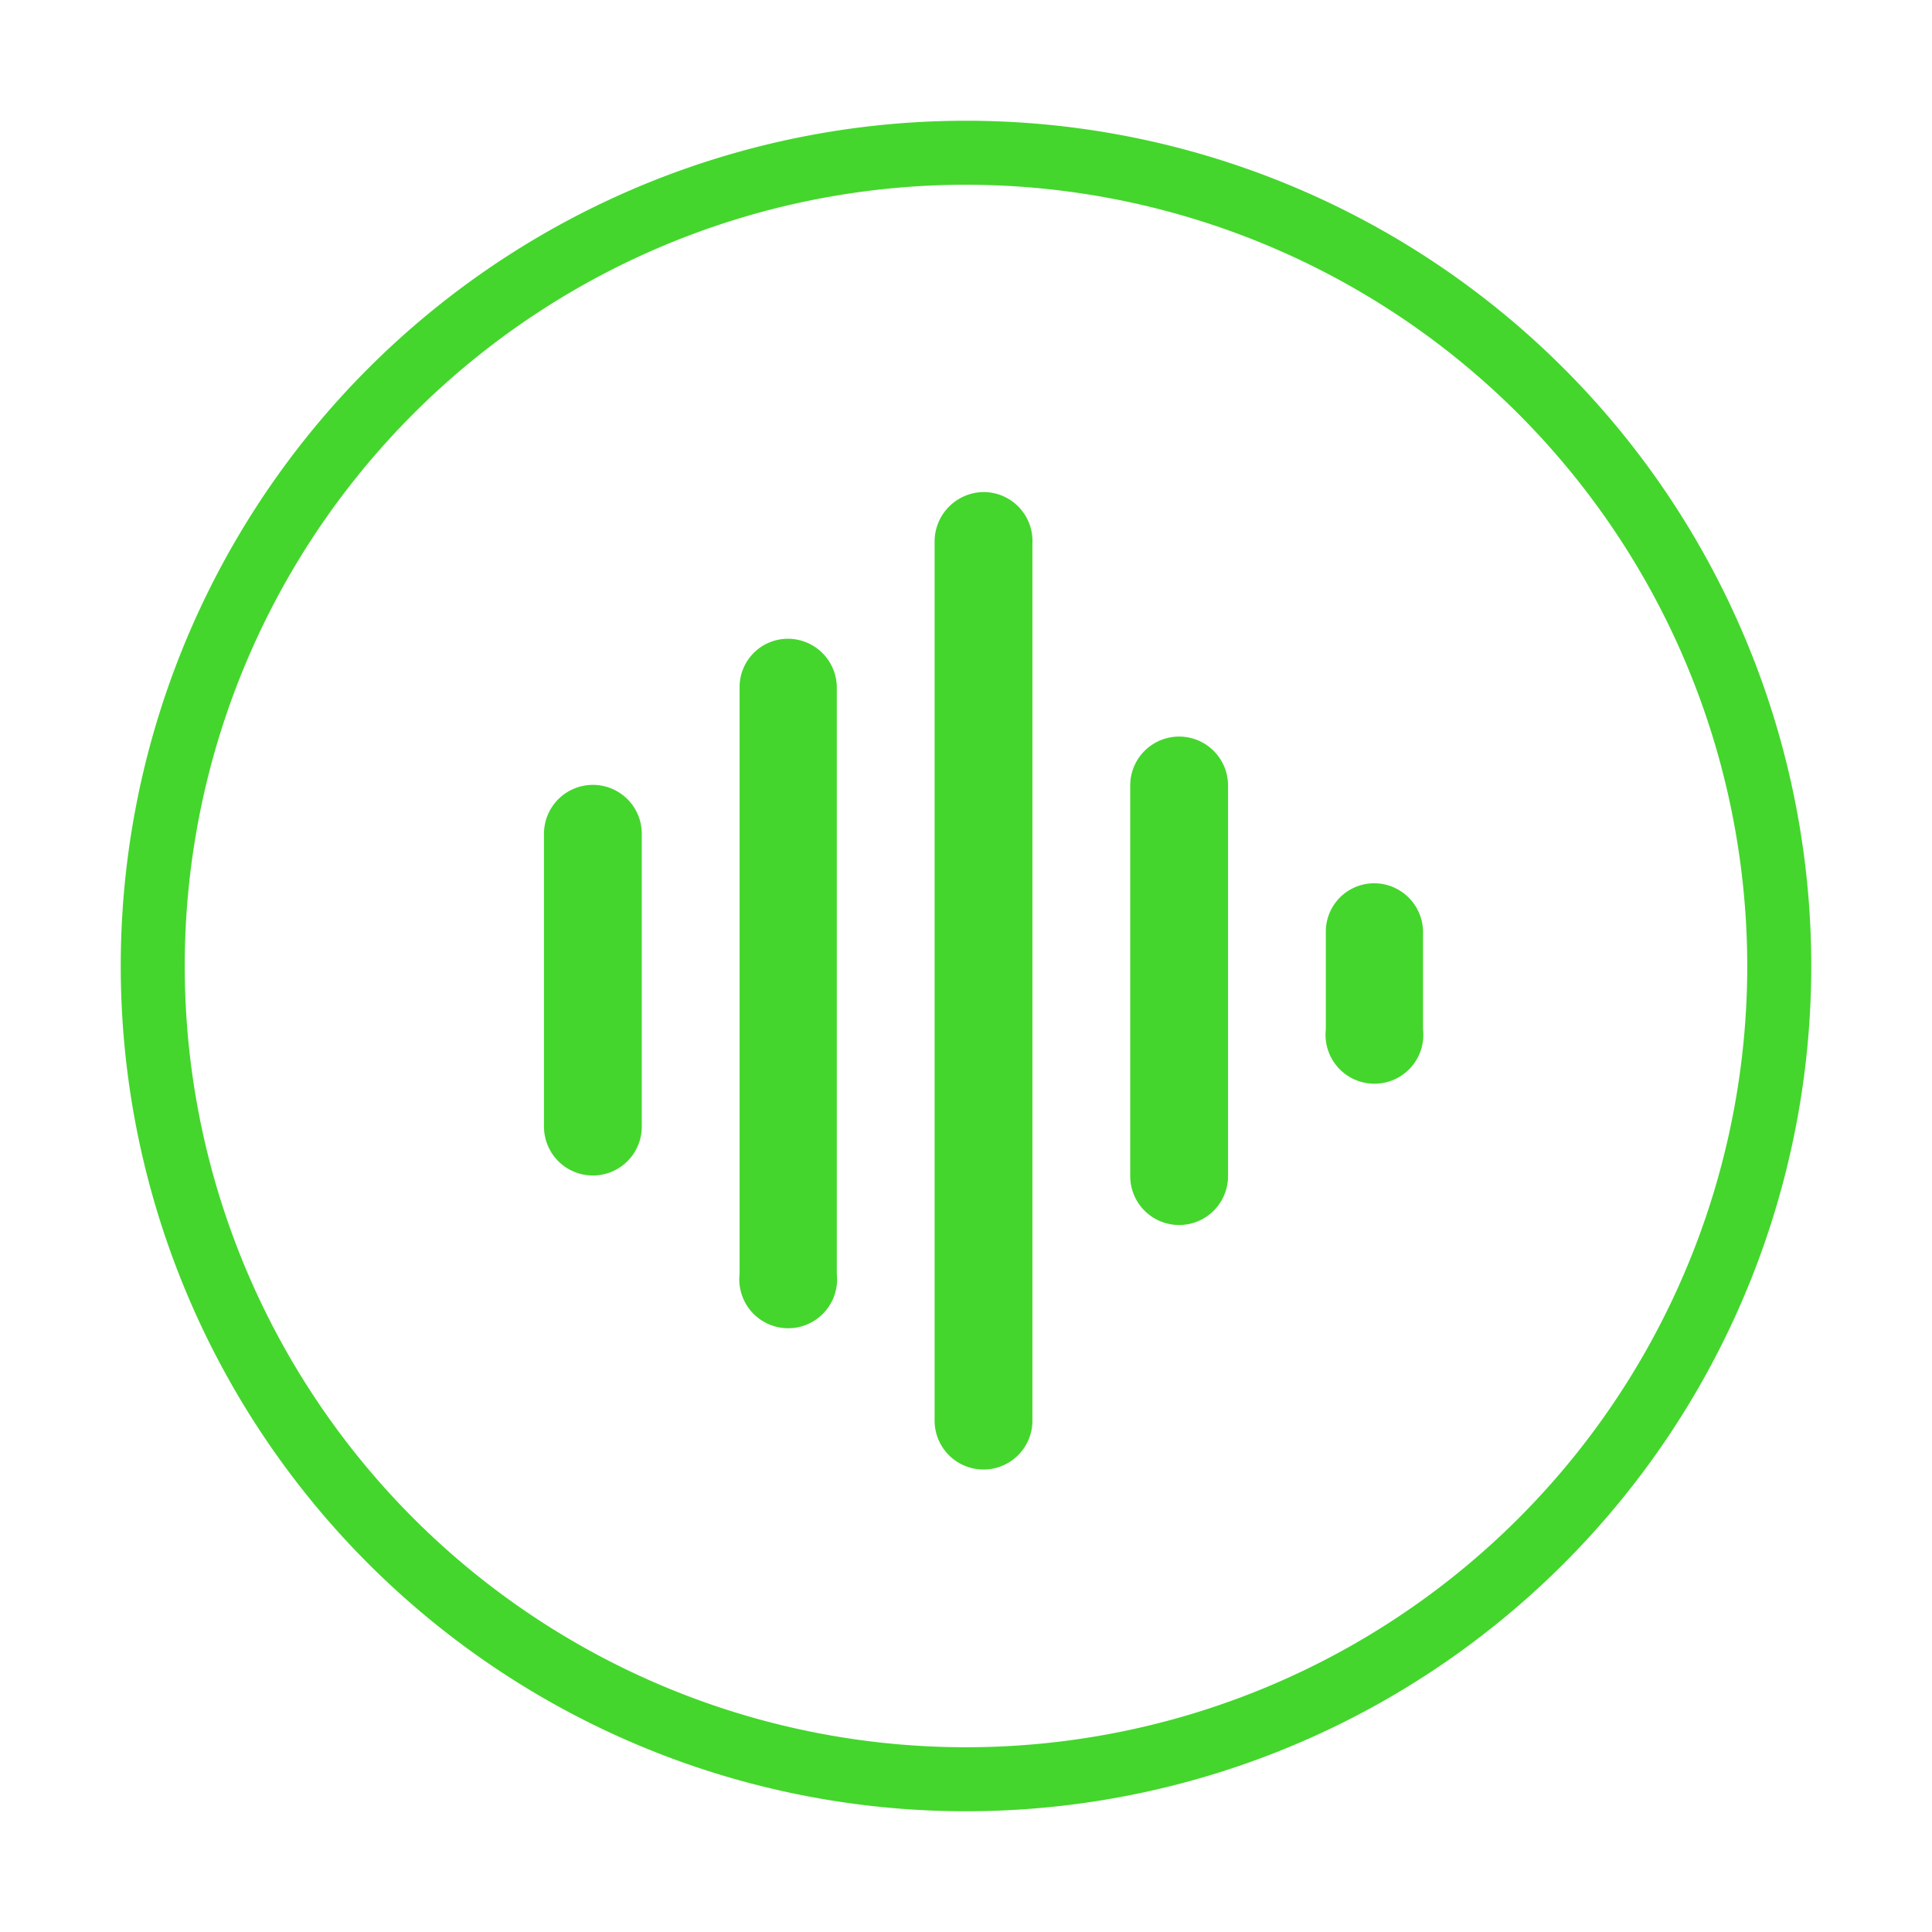 <svg xmlns="http://www.w3.org/2000/svg" viewBox="0 0 32 32"><defs><style>.cls-1{fill:#44d62c;}</style></defs><title>icon</title><g id="Layer_2" data-name="Layer 2"><path class="cls-1" d="M16,30A14,14,0,1,1,30,16,14,14,0,0,1,16,30ZM16,3.06A12.94,12.94,0,1,0,28.94,16,12.95,12.95,0,0,0,16,3.06Z"/><path class="cls-1" d="M9.82,13a.81.81,0,0,0-.81.81v4.85a.81.81,0,0,0,1.62,0V13.82A.81.81,0,0,0,9.82,13Z"/><path class="cls-1" d="M22.76,14.63a.8.8,0,0,0-.8.81v1.61a.81.81,0,1,0,1.61,0V15.44A.81.81,0,0,0,22.76,14.63Z"/><path class="cls-1" d="M19.53,12.2a.81.81,0,0,0-.81.81v6.47a.81.81,0,0,0,1.62,0V13A.81.81,0,0,0,19.53,12.2Z"/><path class="cls-1" d="M16.29,8.15a.82.82,0,0,0-.81.81V23.53a.81.81,0,0,0,1.62,0V9A.81.81,0,0,0,16.29,8.15Z"/><path class="cls-1" d="M13.05,10.58a.8.8,0,0,0-.8.81V21.1a.81.81,0,1,0,1.61,0V11.39A.81.81,0,0,0,13.05,10.58Z"/></g></svg>